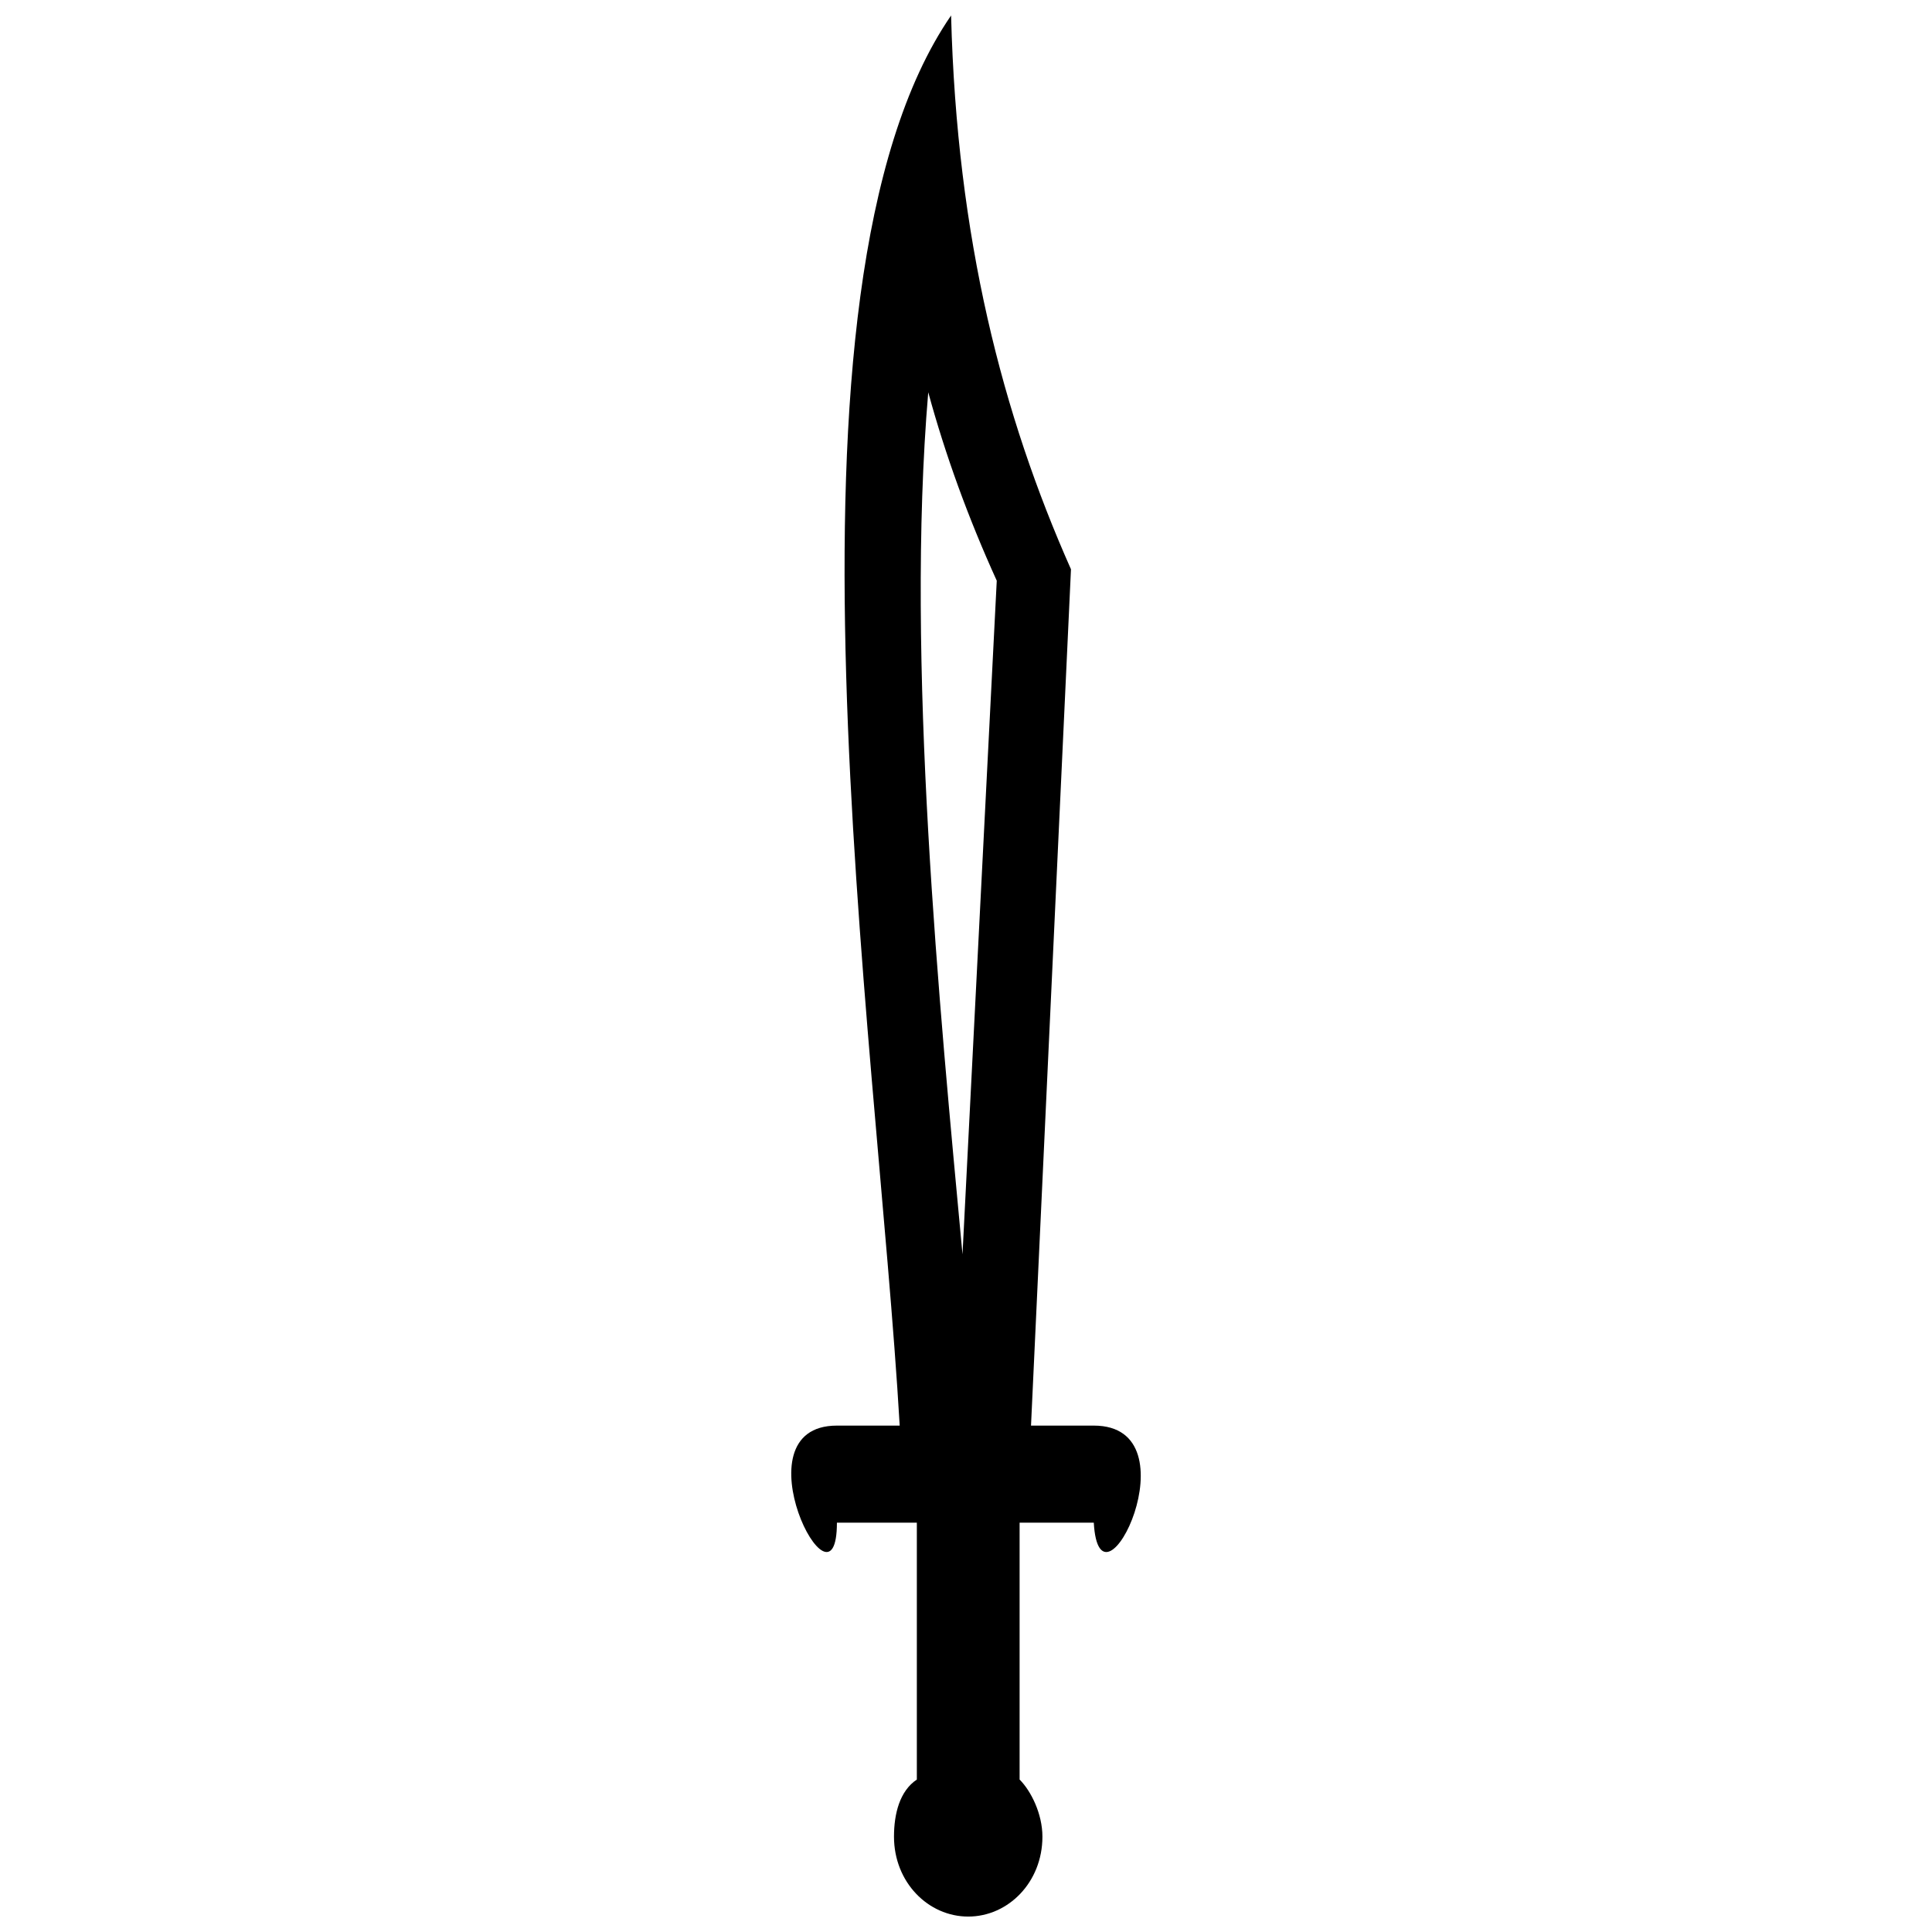 <?xml version="1.0" encoding="UTF-8"?>
<!-- Uploaded to: SVG Repo, www.svgrepo.com, Generator: SVG Repo Mixer Tools -->
<svg width="800px" height="800px" version="1.1" viewBox="144 144 512 512" xmlns="http://www.w3.org/2000/svg">
 <defs>
  <clipPath id="a">
   <path d="m353 148.09h94v503.81h-94z"/>
  </clipPath>
 </defs>
 <g clip-path="url(#a)">
  <path d="m396.05 148.1c1.512 59.008 13.613 105.91 31.77 146.76l-10.59 226.94h16.637c27.234 0 1.52 52.953 0 25.719h-19.66v68.078c3.023 3.031 6.047 9.078 6.047 15.133 0 12.102-9.078 21.18-19.668 21.18-10.59 0-19.668-9.078-19.668-21.18 0-6.055 1.512-12.102 6.055-15.133v-68.078h-21.18c0 27.227-27.234-25.719 0-25.719h16.637c-6.047-104.39-36.309-301.07 13.621-373.7v0.008zm-6.055 99.859c-6.047 71.109 3.023 163.39 9.078 228.46l9.078-178.53c-7.566-16.637-13.613-33.285-18.156-49.93v0.008z" fill-rule="evenodd"/>
 </g>
</svg>
